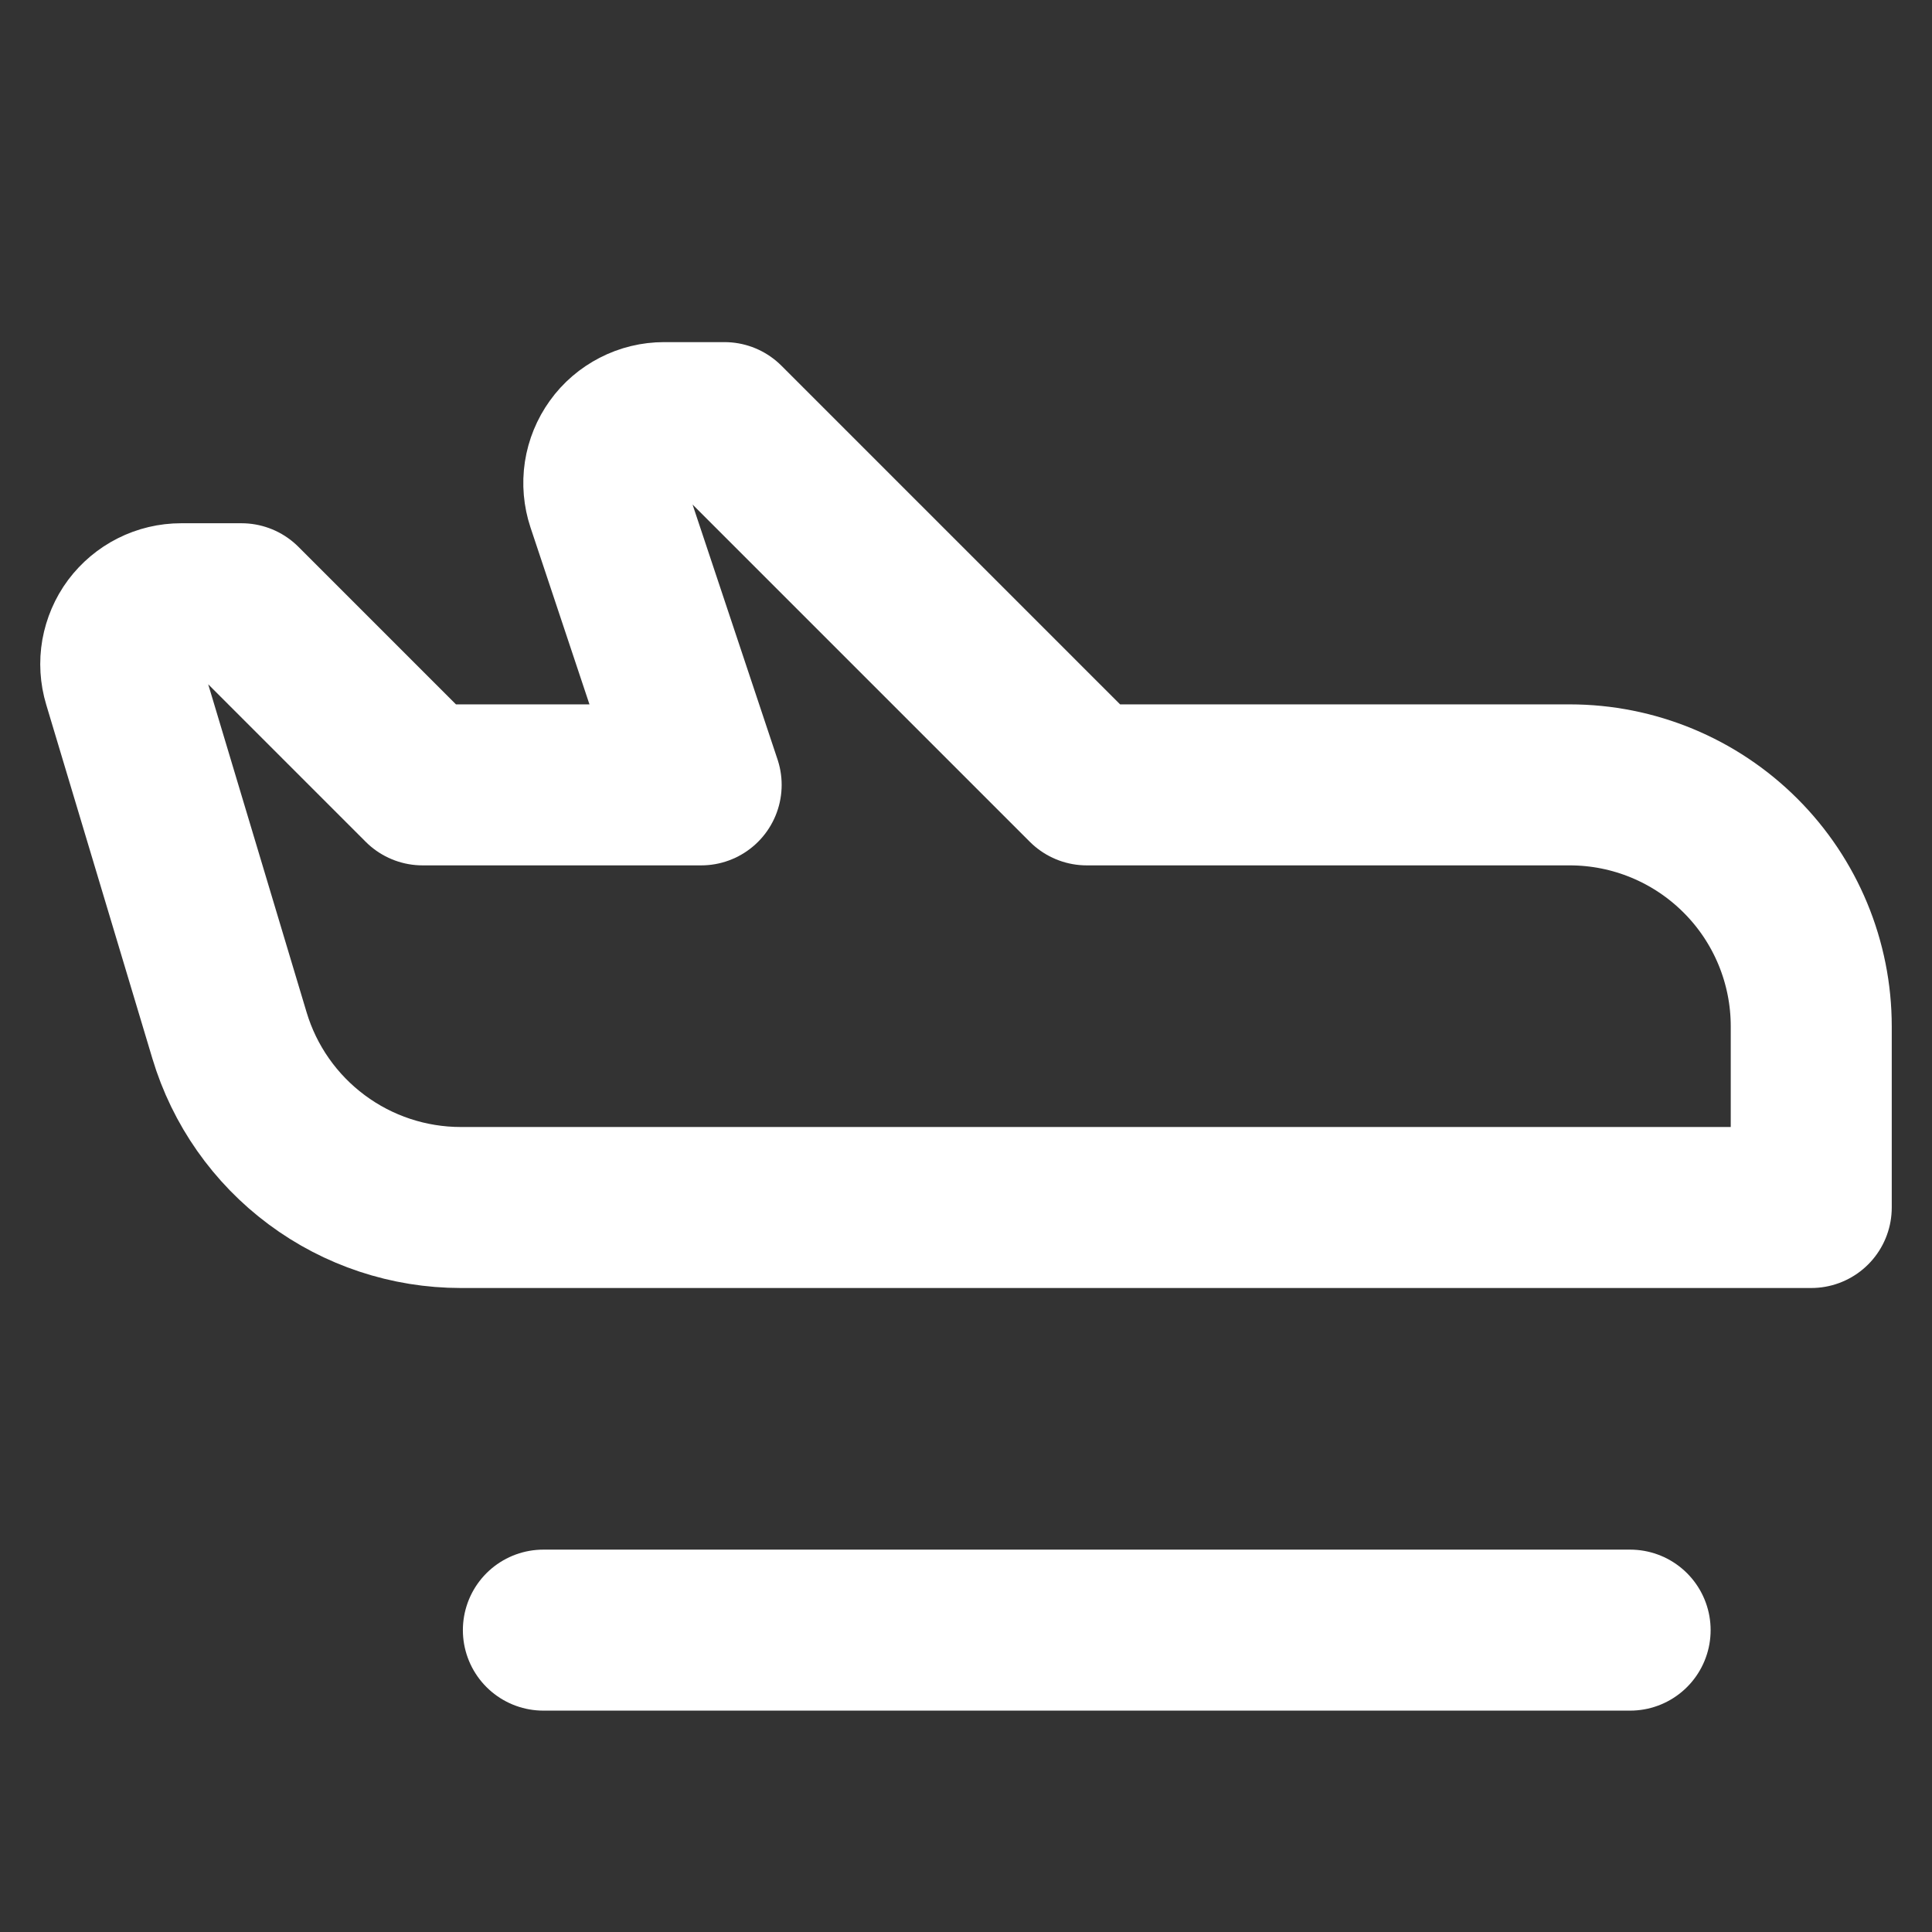 <svg width="24" height="24" viewBox="0 0 24 24" fill="none" xmlns="http://www.w3.org/2000/svg">
<rect x="0" y="0" width="24" height="24" fill="#333333" stroke="none"/>
<g clip-path="url(#clip0_8_168)">
<path d="M6.75 20.25H20.25" stroke="white" stroke-width="2" stroke-linecap="round" stroke-linejoin="round"/>
<path d="M13.5 9.75H19.5C20.295 9.75 21.058 10.066 21.621 10.629C22.184 11.191 22.5 11.954 22.5 12.75V15H5.724C5.079 15 4.451 14.792 3.934 14.407C3.416 14.022 3.036 13.48 2.851 12.863L1.532 8.466C1.498 8.354 1.491 8.235 1.511 8.12C1.532 8.005 1.578 7.896 1.648 7.802C1.718 7.709 1.809 7.632 1.913 7.58C2.018 7.527 2.133 7.5 2.25 7.5H3L5.25 9.75H8.71L7.539 6.237C7.502 6.125 7.491 6.005 7.509 5.887C7.527 5.77 7.573 5.658 7.642 5.562C7.711 5.465 7.803 5.387 7.908 5.333C8.014 5.278 8.131 5.25 8.25 5.25H9L13.5 9.75Z" stroke="white" stroke-width="2" stroke-linecap="round" stroke-linejoin="round"/>
</g>
<defs>
<clipPath id="clip0_8_168">
<rect width="24" height="24" fill="white"/>
</clipPath>
</defs>
</svg>
